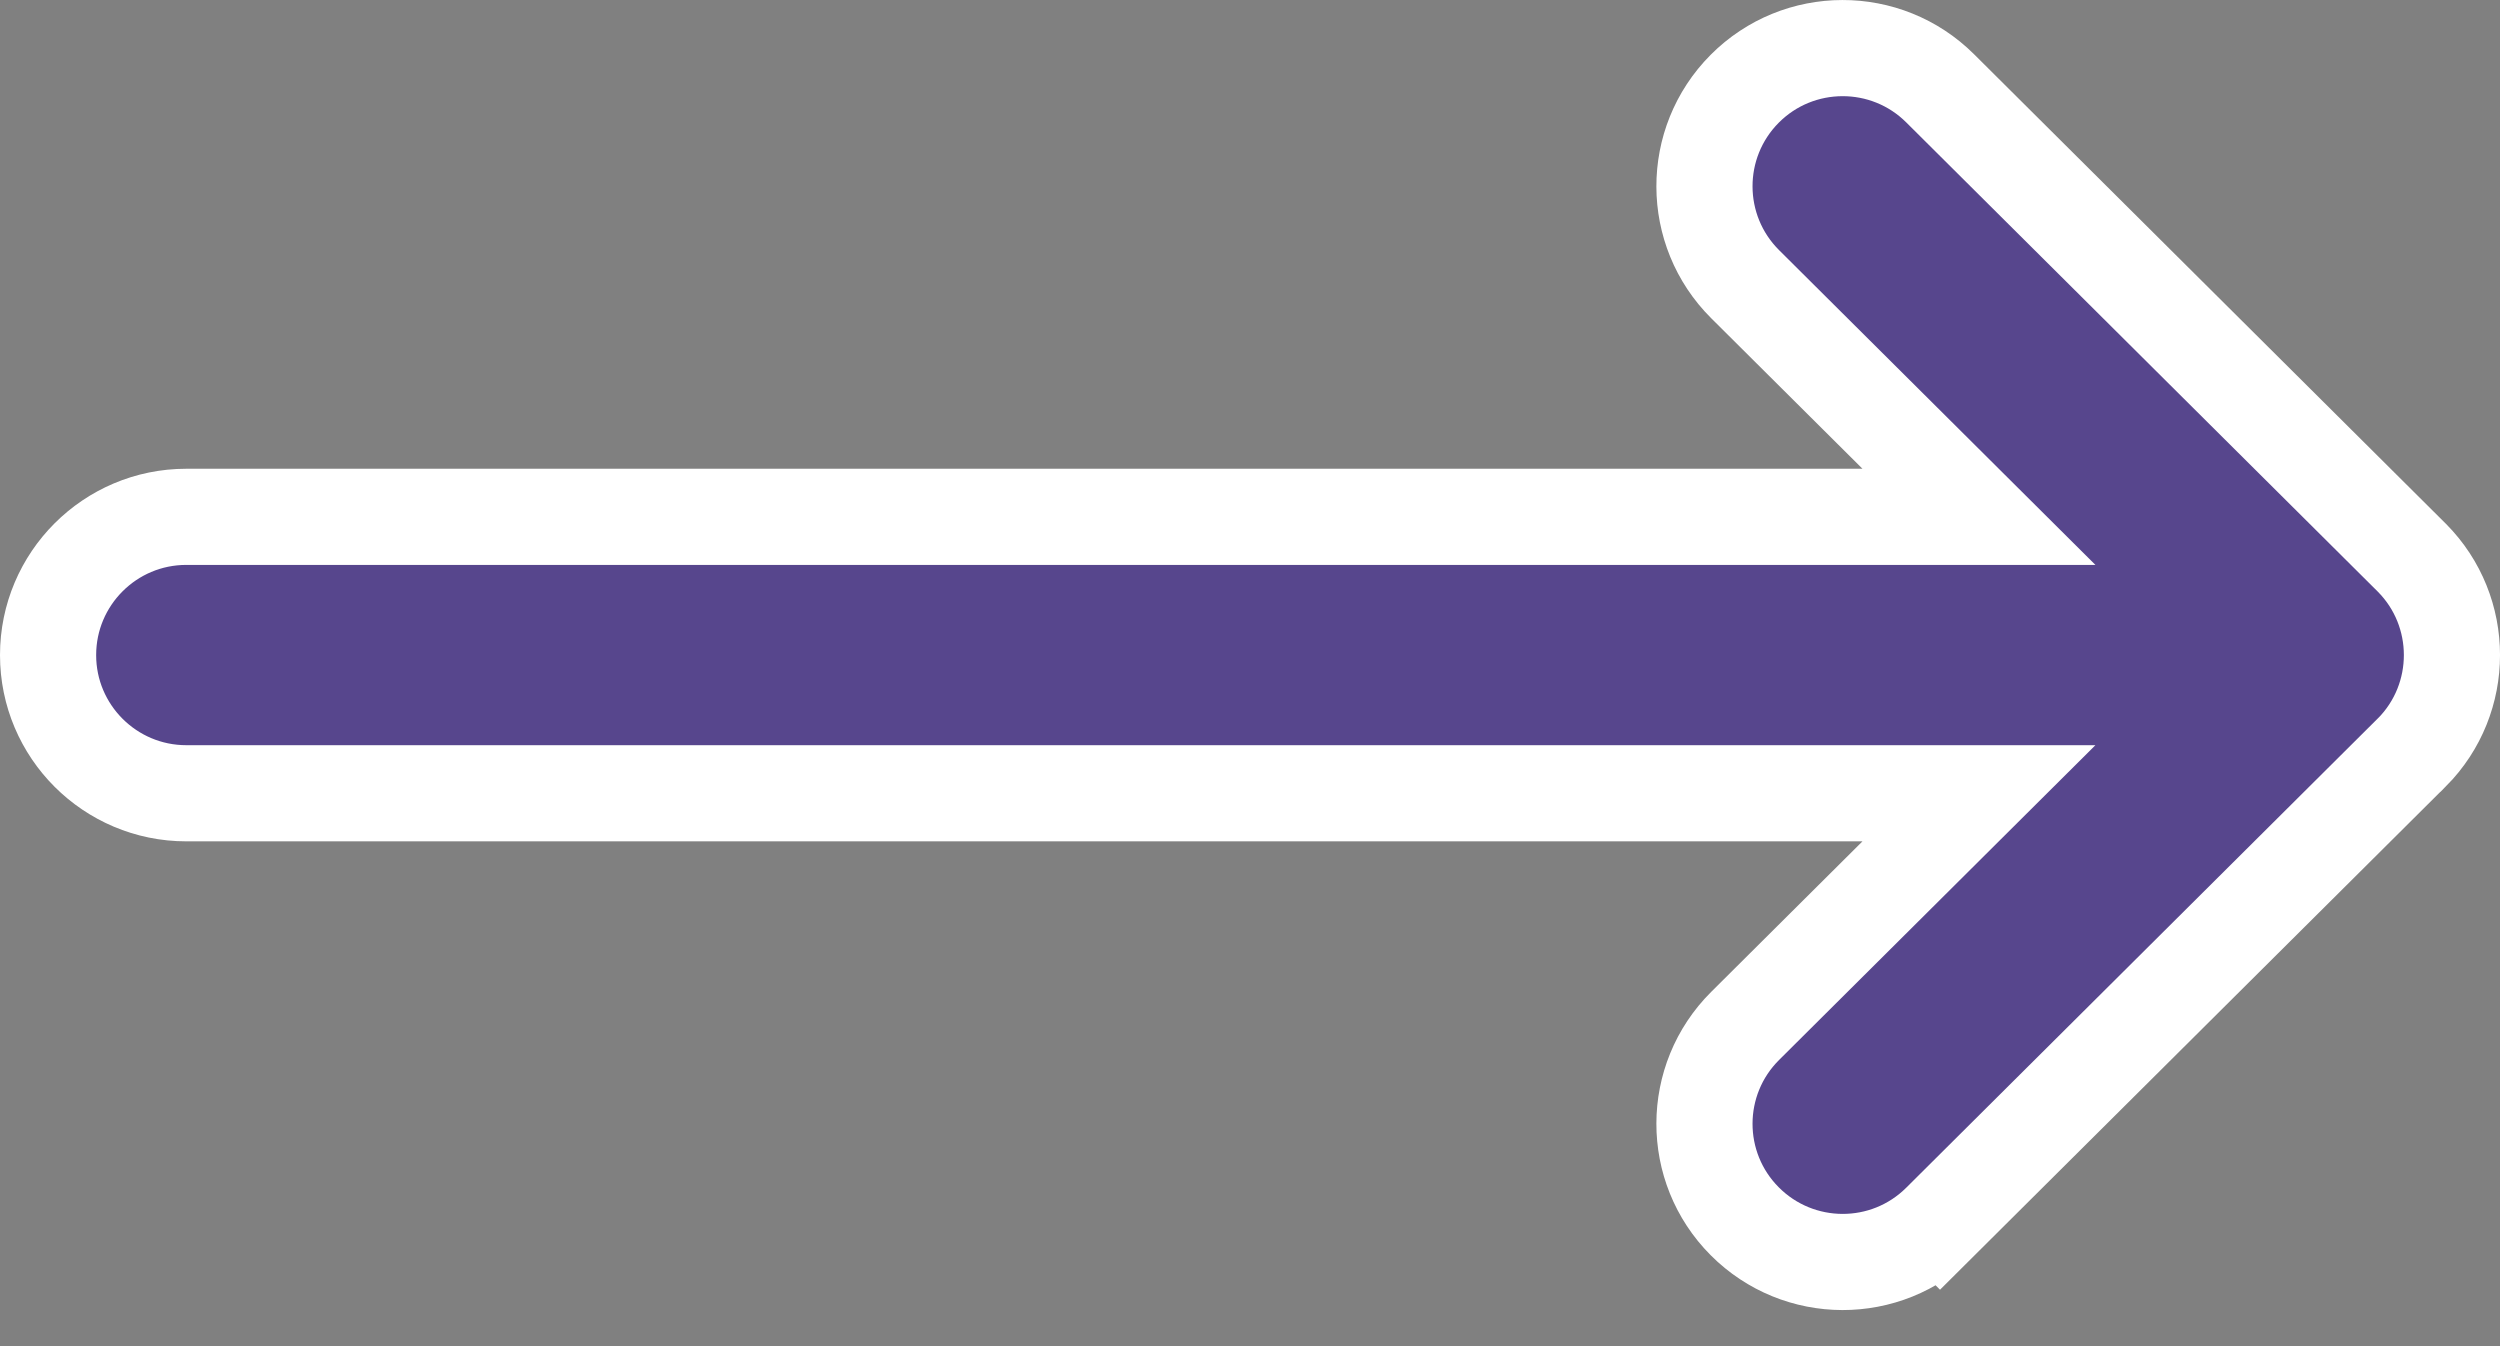 <svg width="26" height="14" viewBox="0 0 26 14" fill="none" xmlns="http://www.w3.org/2000/svg">
<rect x="0" y="0" width="26" height="14" fill="#808080" stroke="none"/>
<path d="M20.581 5.375L1.938 5.375C1.144 5.375 0.5 6.019 0.5 6.813C0.5 7.606 1.144 8.25 1.938 8.25H20.581L18.15 10.669L18.15 10.669C17.587 11.229 17.585 12.139 18.145 12.701C18.706 13.264 19.616 13.266 20.178 12.706L19.826 12.352L20.178 12.706L25.077 7.831L25.082 7.826L25.084 7.825C25.64 7.264 25.638 6.359 25.084 5.801L25.082 5.799L25.077 5.794L20.178 0.919L20.178 0.919C19.616 0.359 18.705 0.361 18.145 0.923C17.585 1.486 17.587 2.396 18.15 2.956L18.15 2.956L20.581 5.375Z" fill="#57468D" stroke="white"/>
</svg>

